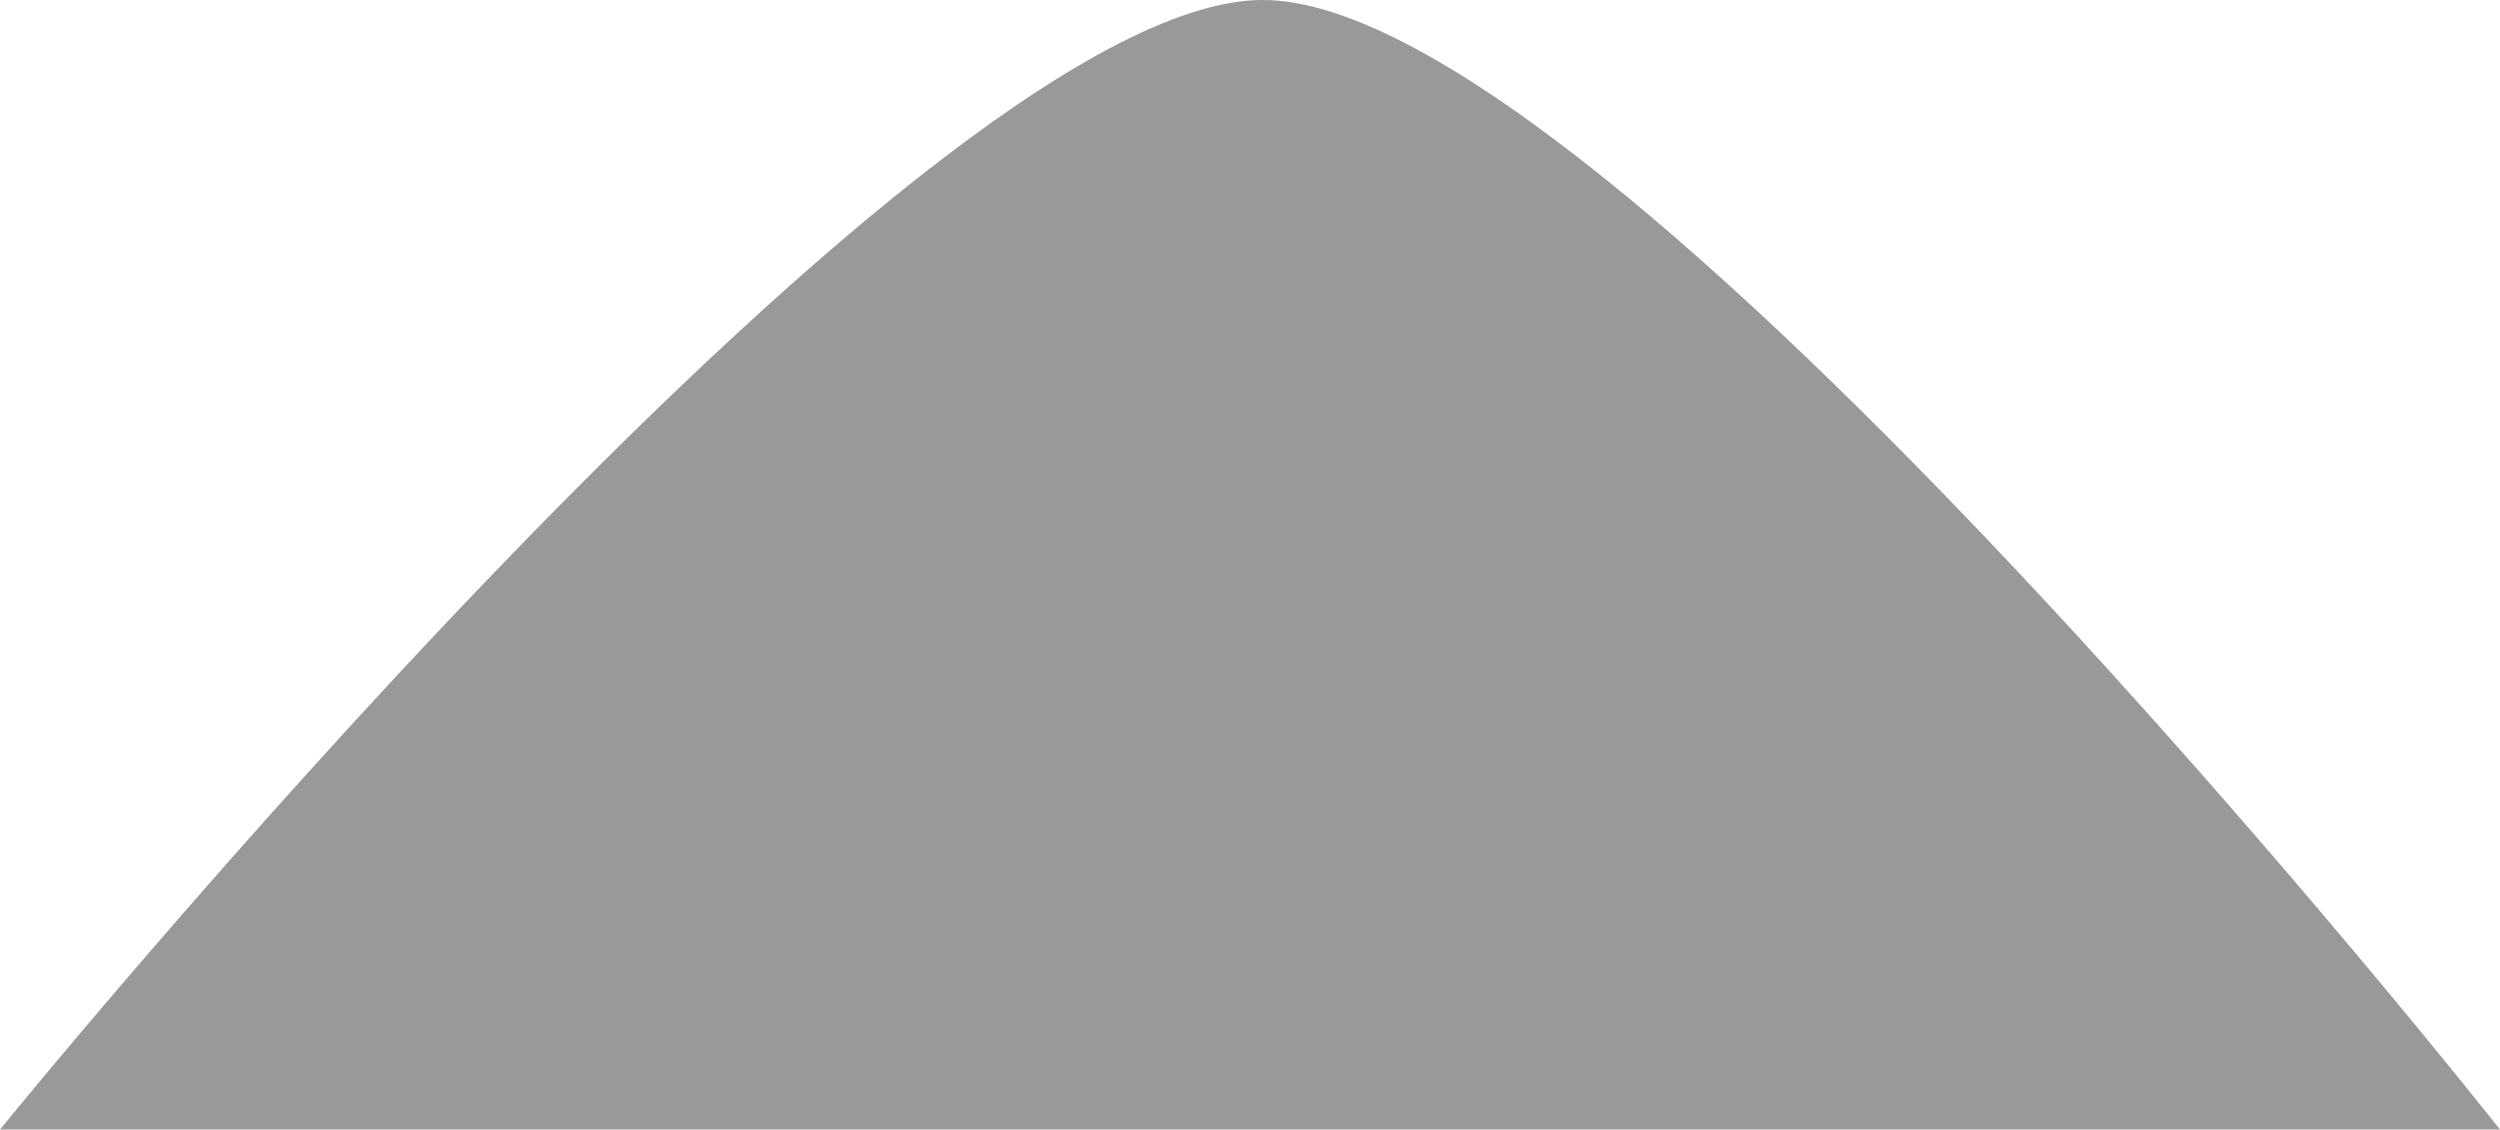 <?xml version="1.0" encoding="UTF-8" standalone="no"?>
<!-- Created with Inkscape (http://www.inkscape.org/) -->

<svg
   width="164.722mm"
   height="74.423mm"
   viewBox="0 0 164.722 74.423"
   version="1.1"
   id="svg1"
   inkscape:version="1.4.2 (f4327f4, 2025-05-13)"
   sodipodi:docname="zwir.svg"
   xmlns:inkscape="http://www.inkscape.org/namespaces/inkscape"
   xmlns:sodipodi="http://sodipodi.sourceforge.net/DTD/sodipodi-0.dtd"
   xmlns="http://www.w3.org/2000/svg"
   xmlns:svg="http://www.w3.org/2000/svg">
  <sodipodi:namedview
     id="namedview1"
     pagecolor="#505050"
     bordercolor="#eeeeee"
     borderopacity="1"
     inkscape:showpageshadow="0"
     inkscape:pageopacity="0"
     inkscape:pagecheckerboard="0"
     inkscape:deskcolor="#505050"
     inkscape:document-units="mm"
     inkscape:zoom="1"
     inkscape:cx="462"
     inkscape:cy="63.5"
     inkscape:window-width="1920"
     inkscape:window-height="1027"
     inkscape:window-x="-8"
     inkscape:window-y="-8"
     inkscape:window-maximized="1"
     inkscape:current-layer="layer1" />
  <defs
     id="defs1" />
  <g
     inkscape:label="Warstwa 1"
     inkscape:groupmode="layer"
     id="layer1"
     transform="translate(-9.243,-93.534)">
    <path
       id="rect1"
       style="fill:#999999;stroke-width:0.292"
       d="M 131.474,0.803 C 115.413,16.989 125.3,112.228 125.3,112.228 L 241.776,-4.249 c 0,0 -94.241,-11.134 -110.302,5.052 z"
       transform="rotate(45)"
       sodipodi:nodetypes="zccz" />
  </g>
</svg>
